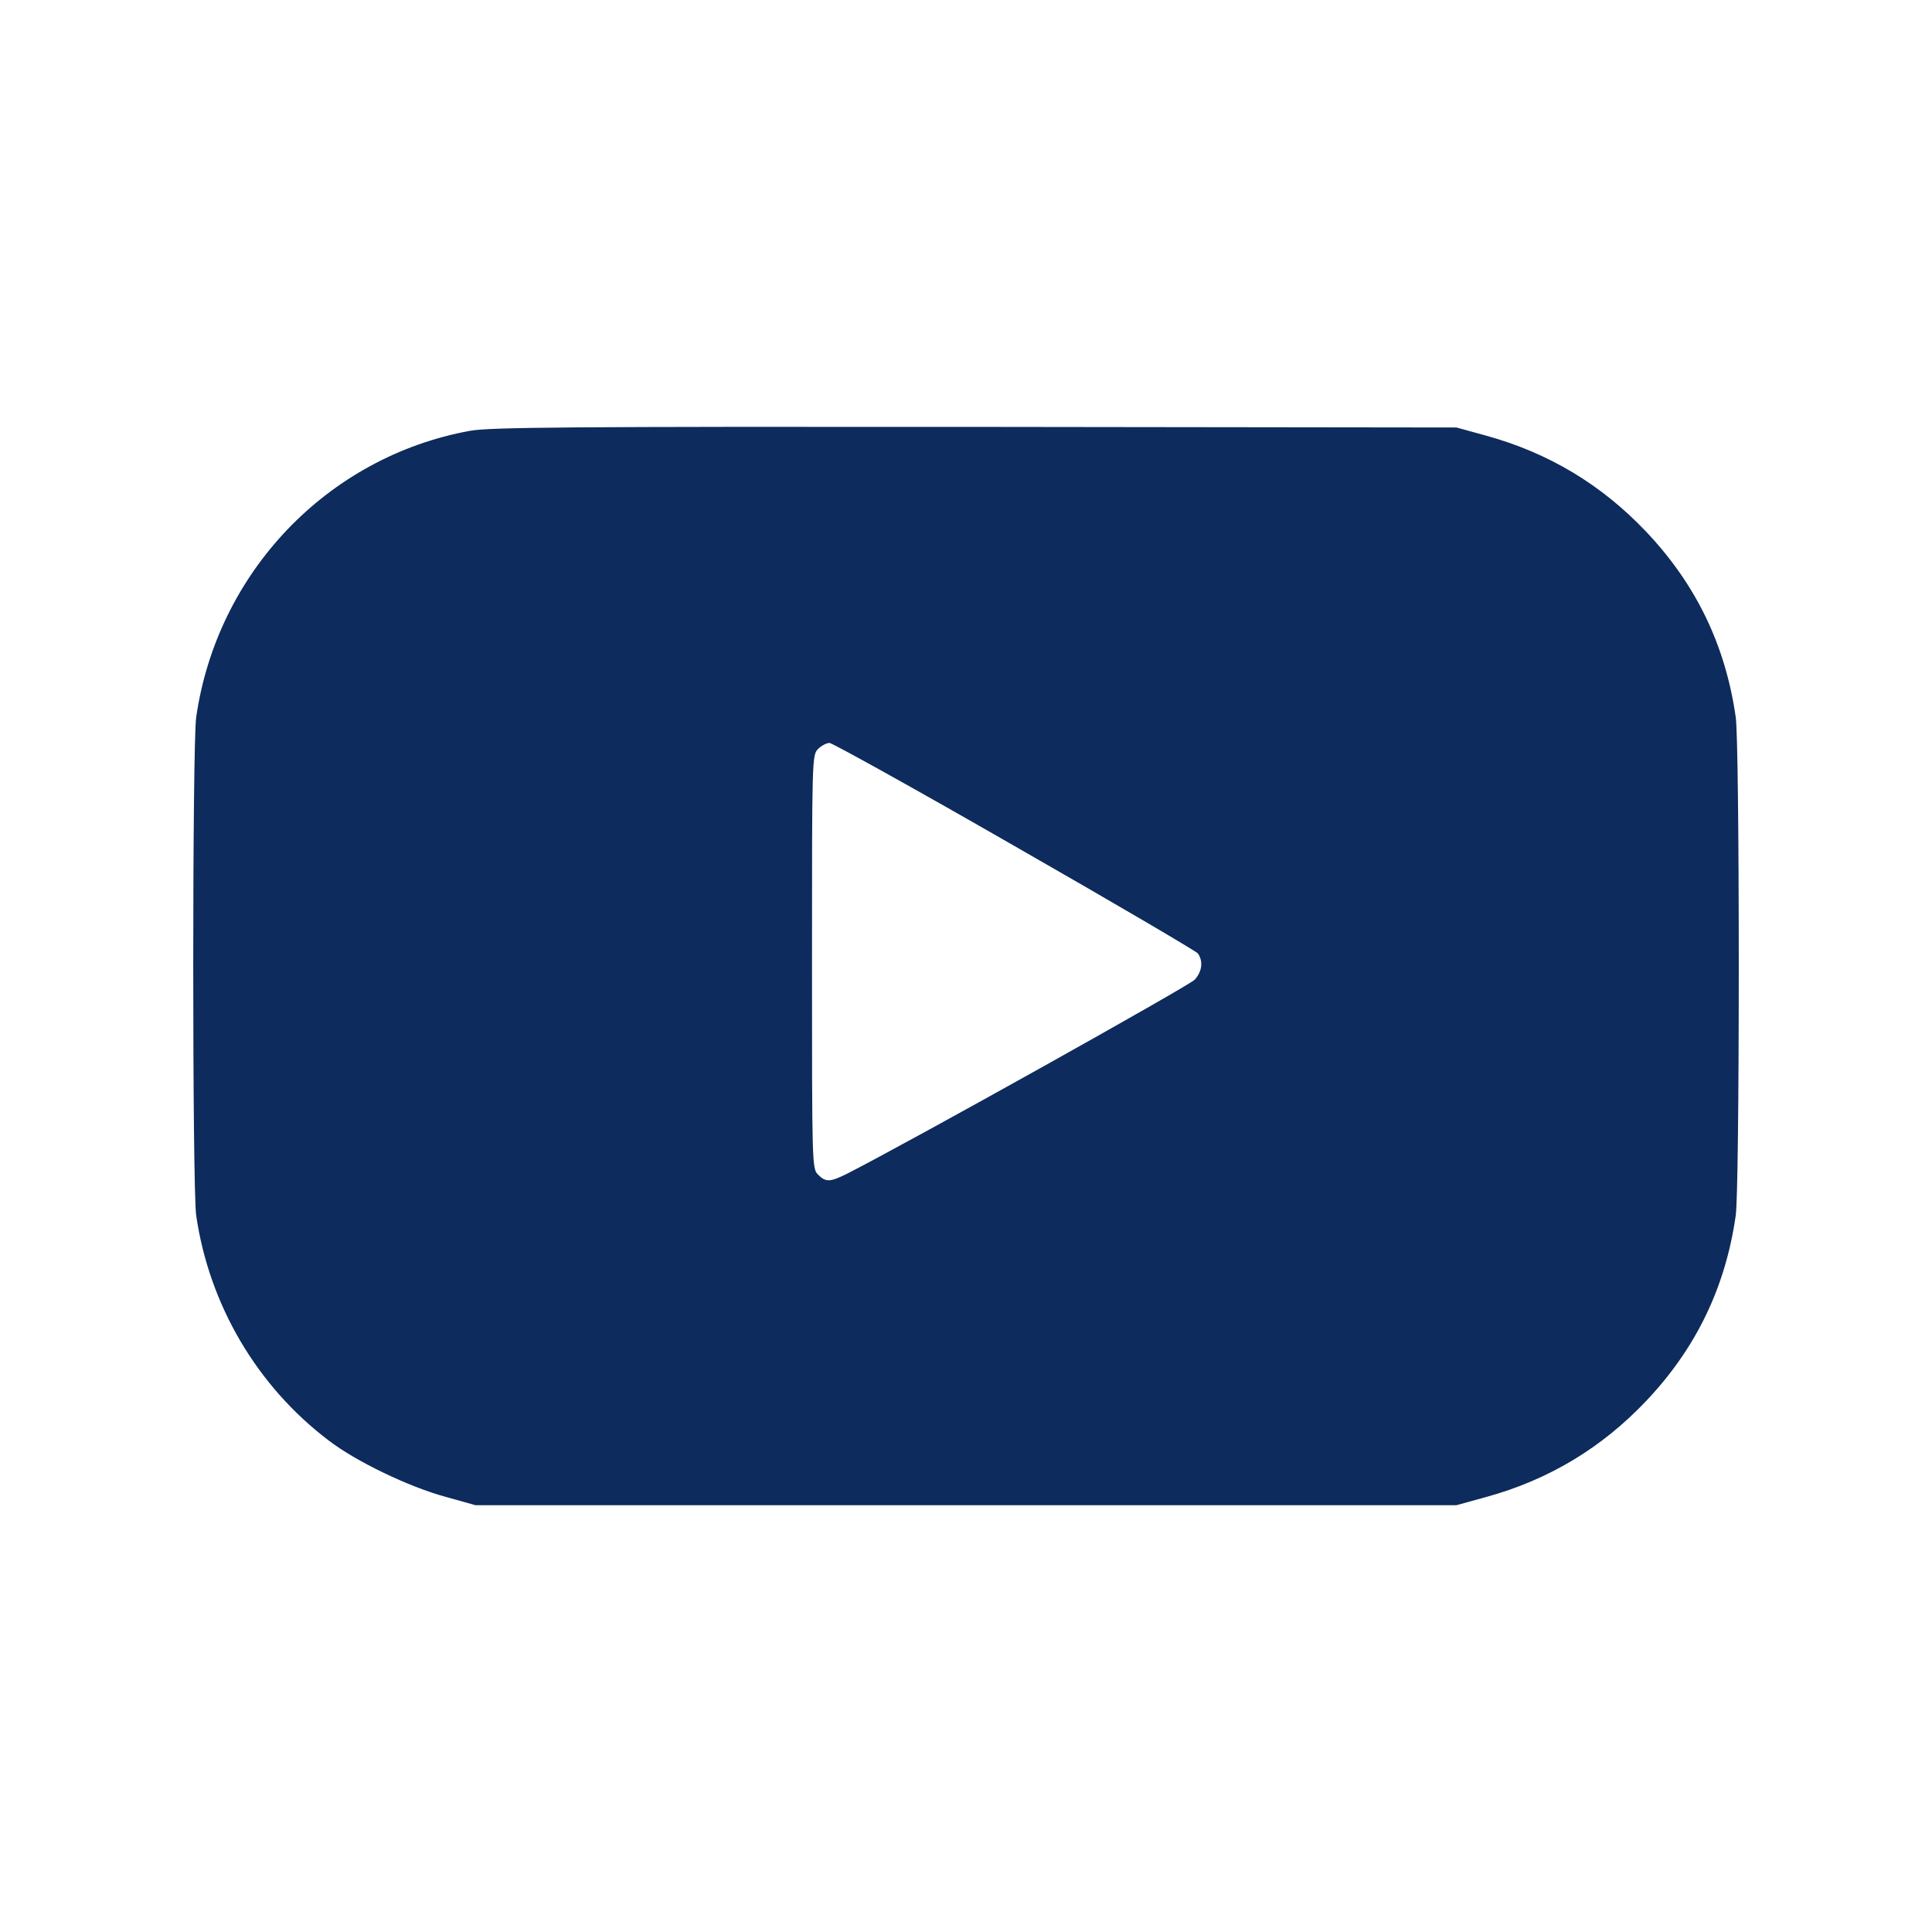 <?xml version="1.0" encoding="UTF-8"?> <svg xmlns="http://www.w3.org/2000/svg" xmlns:xlink="http://www.w3.org/1999/xlink" version="1.1" width="512pt" height="512pt" viewBox="0,0,256,256"><g transform="translate(25.6,25.6) scale(0.8,0.8)"><g fill-opacity="0" fill="#dddddd" fill-rule="nonzero" stroke="none" stroke-width="1" stroke-linecap="butt" stroke-linejoin="miter" stroke-miterlimit="10" stroke-dasharray="" stroke-dashoffset="0" font-family="none" font-weight="none" font-size="none" text-anchor="none" style="mix-blend-mode: normal"><path d="M-32,288v-320h320v320z" id="bgRectangle"></path></g><g fill="#0d2b5c" fill-rule="nonzero" stroke="none" stroke-width="1" stroke-linecap="butt" stroke-linejoin="miter" stroke-miterlimit="10" stroke-dasharray="" stroke-dashoffset="0" font-family="none" font-weight="none" font-size="none" text-anchor="none" style="mix-blend-mode: normal"><g transform="translate(-0.006,0.056) scale(0.5,0.5)"><g transform="translate(0,512) scale(0.1,-0.1)"><path d="M917,4334c-472,-86 -838,-469 -907,-949c-13,-93 -13,-1557 0,-1650c43,-296 201,-565 438,-745c91,-70 266,-154 387,-187l100,-28h1625h1625l98,27c207,57 382,162 530,318c165,174 263,376 297,615c6,42 10,375 10,825c0,450 -4,783 -10,825c-34,239 -132,441 -297,615c-148,156 -323,261 -530,318l-98,27l-1595,2c-1344,1 -1607,-1 -1673,-13zM2720,2959c327,-187 601,-348 608,-356c18,-25 15,-59 -10,-87c-18,-20 -942,-536 -1150,-642c-58,-29 -72,-30 -98,-4c-20,20 -20,33 -20,705c0,672 0,685 20,705c11,11 28,20 38,20c9,0 285,-153 612,-341z"></path></g></g></g></g></svg> 